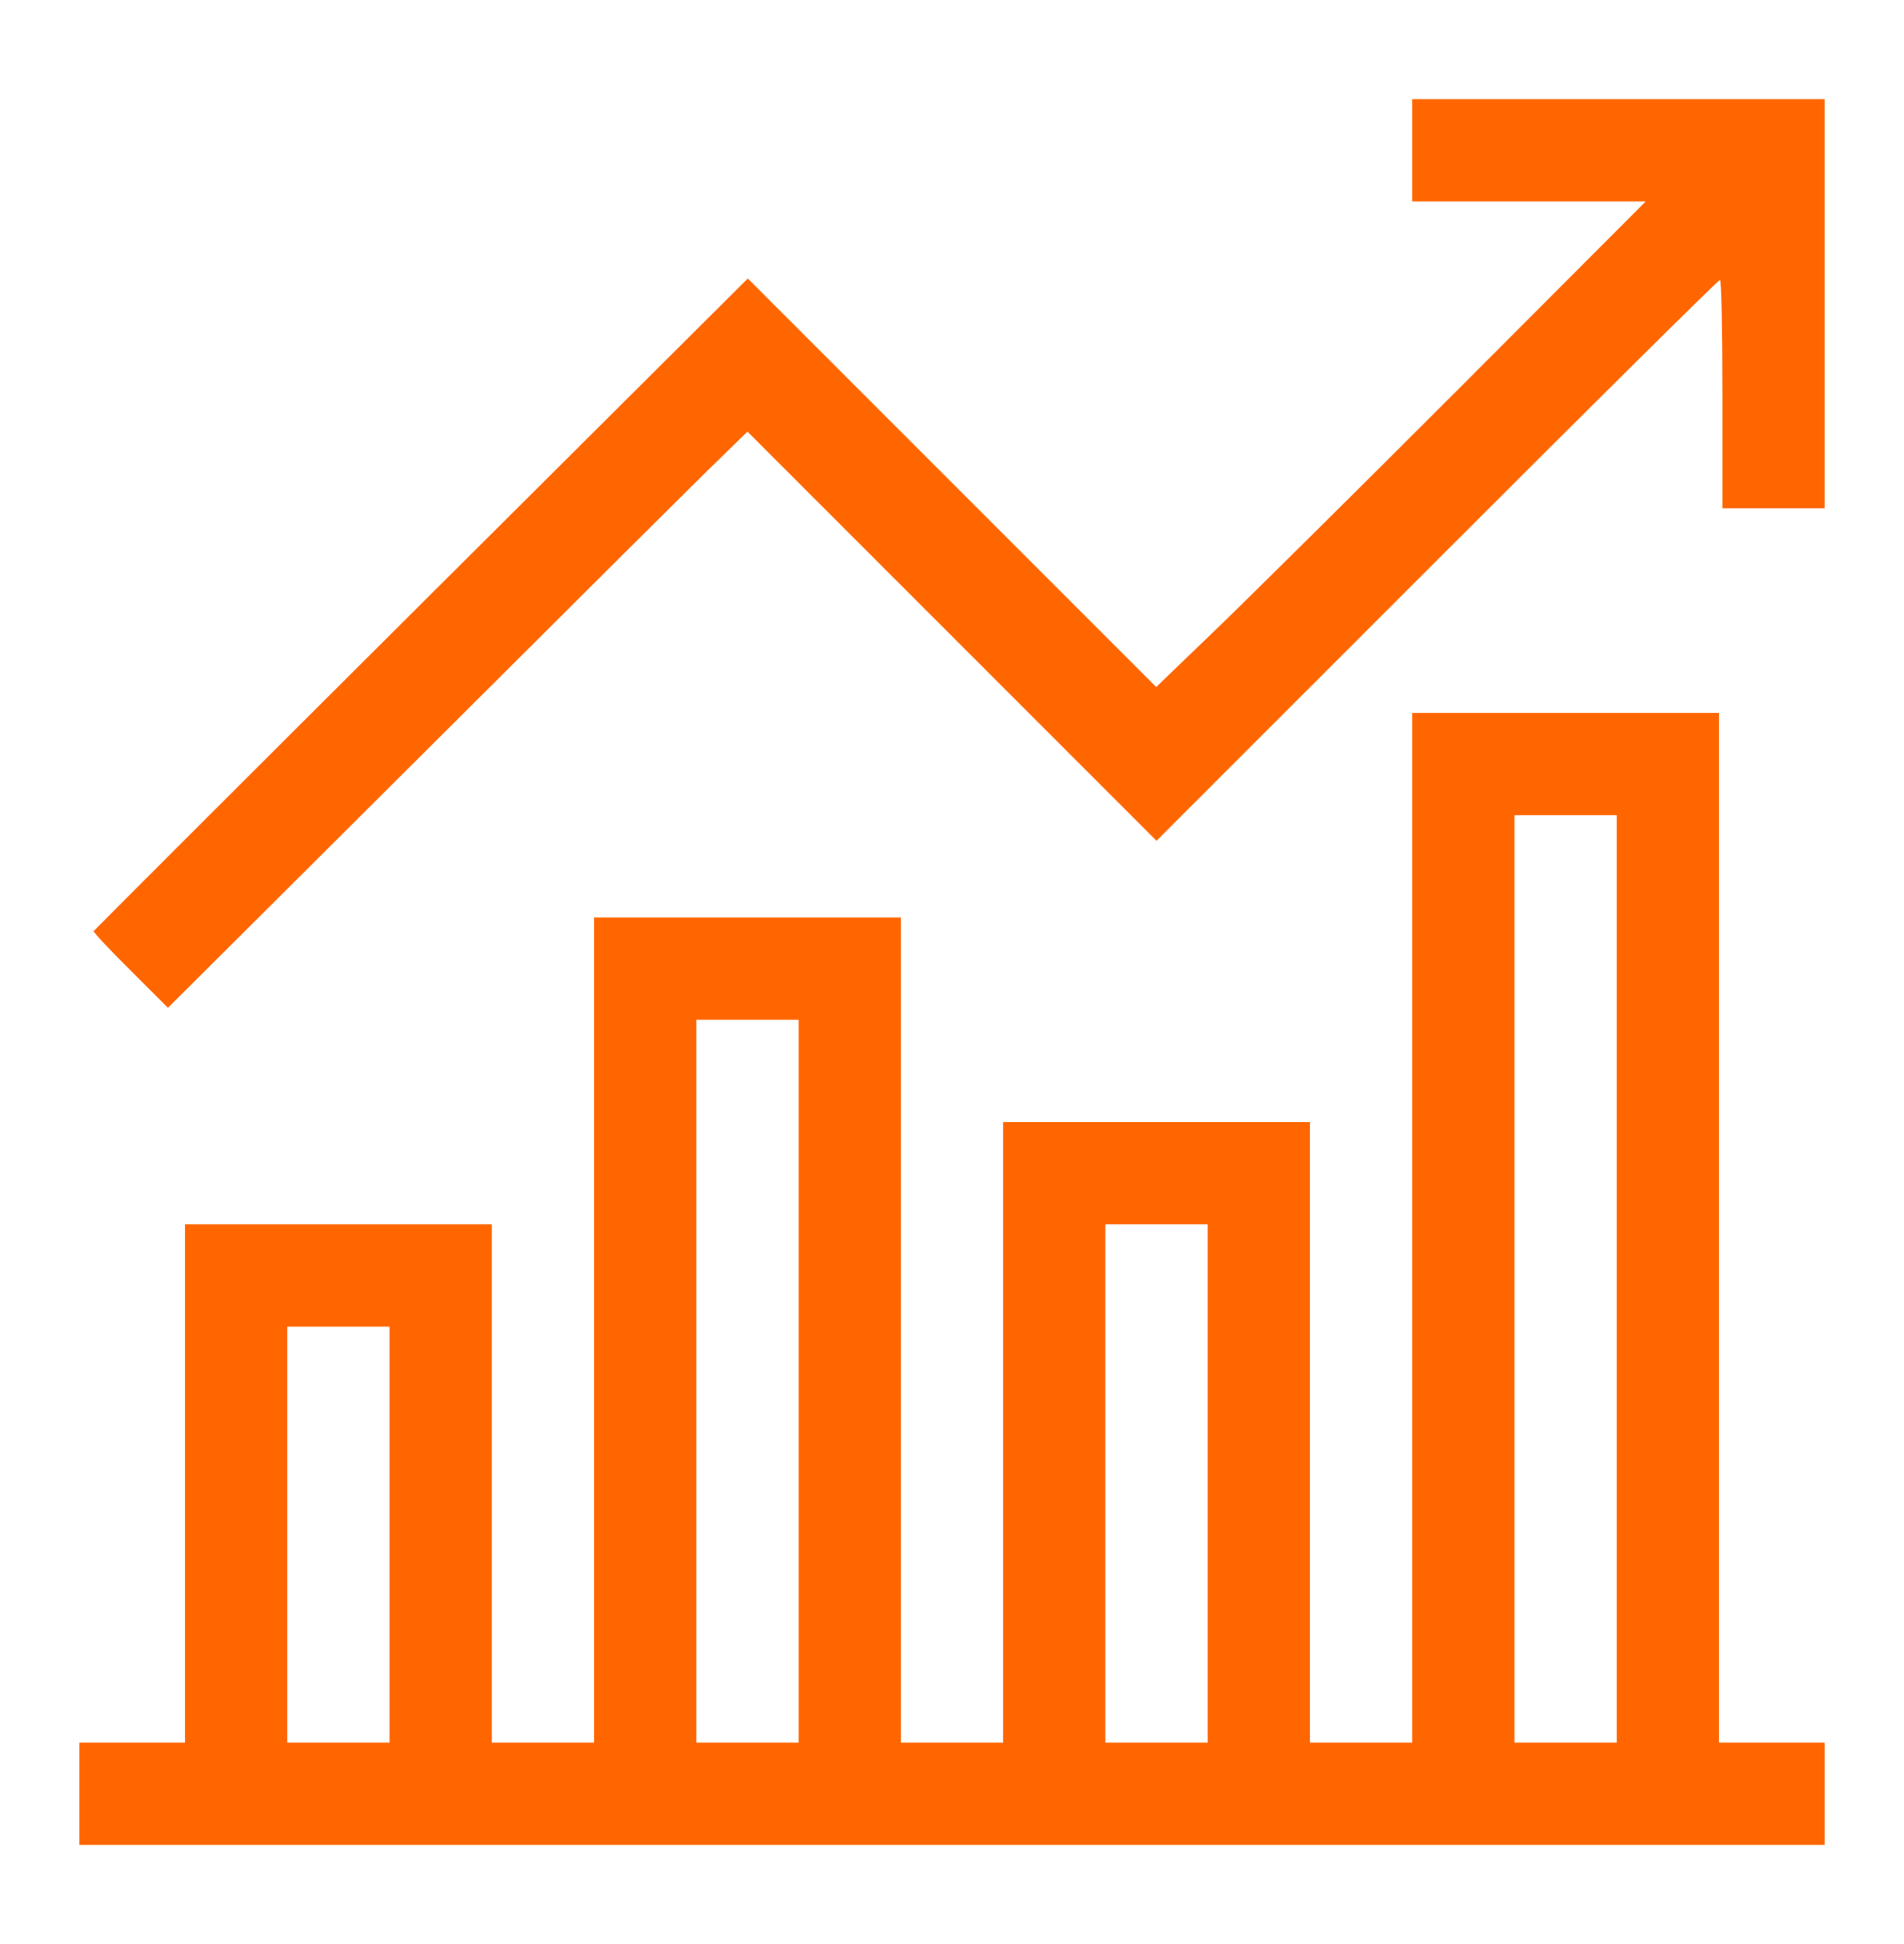 <svg width="48" height="49" viewBox="0 0 48 49" fill="none" xmlns="http://www.w3.org/2000/svg">
<path d="M35.602 3.789V5.078H38.541H41.488L36.676 9.899C34.029 12.546 31.253 15.296 30.506 16.009L29.148 17.316L24 12.168L18.852 7.02L10.62 15.219C6.091 19.73 2.378 23.443 2.361 23.469C2.352 23.494 2.765 23.941 3.289 24.457L4.234 25.402L10.834 18.828C14.461 15.21 17.744 11.944 18.139 11.566L18.844 10.879L24 16.035L29.156 21.191L36.229 14.119C40.113 10.234 43.319 7.055 43.362 7.055C43.396 7.055 43.422 8.352 43.422 9.934V12.812H44.711H46V7.656V2.5H40.801H35.602V3.789Z" fill="#FF6600"/>
<path d="M35.602 30.945V43.922H34.312H33.023V36.102V28.281H29.156H25.289V36.102V43.922H24H22.711V33.523V23.125H18.844H14.977V33.523V43.922H13.688H12.398V37.391V30.859H8.531H4.664V37.391V43.922H3.332H2V45.211V46.5H24H46V45.211V43.922H44.668H43.336V30.945V17.969H39.469H35.602V30.945ZM40.758 32.234V43.922H39.469H38.18V32.234V20.547H39.469H40.758V32.234ZM20.133 34.812V43.922H18.844H17.555V34.812V25.703H18.844H20.133V34.812ZM30.445 37.391V43.922H29.156H27.867V37.391V30.859H29.156H30.445V37.391ZM9.82 38.68V43.922H8.531H7.242V38.68V33.438H8.531H9.82V38.68Z" fill="#FF6600"/>
</svg>
